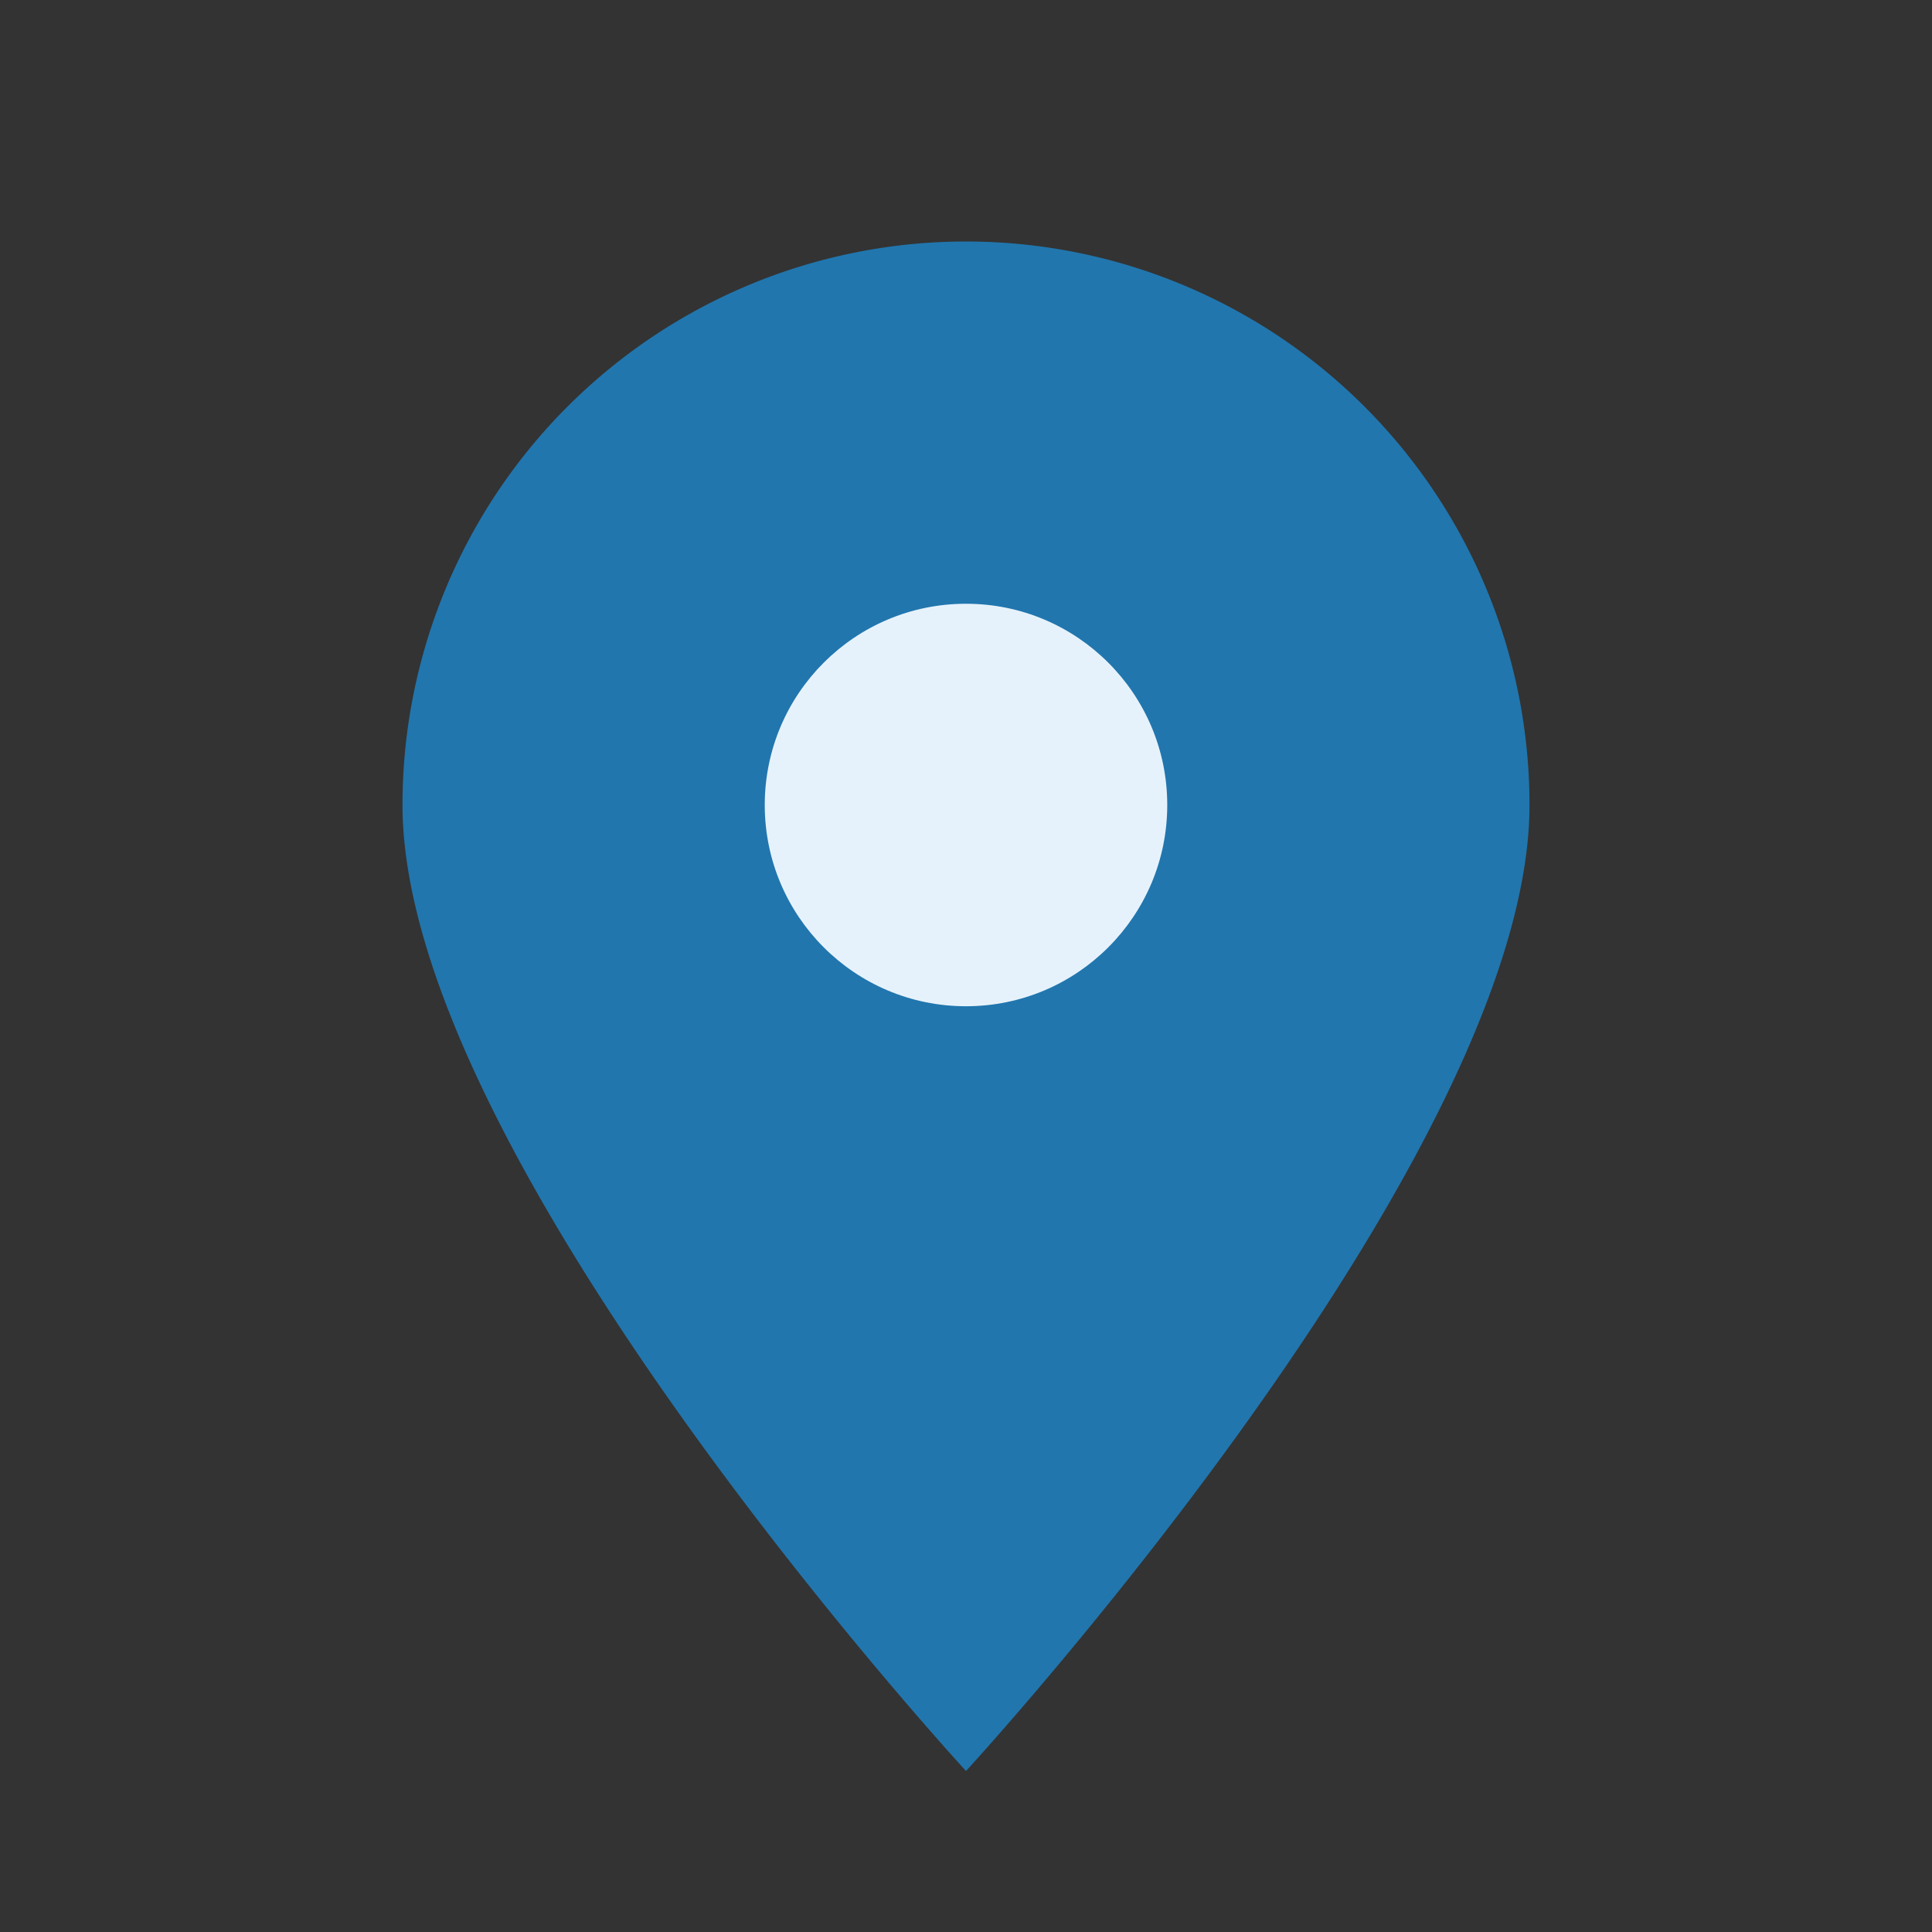 <?xml version="1.0" encoding="UTF-8"?>
<svg xmlns="http://www.w3.org/2000/svg" viewBox="0 0 24 24" width="24" height="24"><rect x="0" y="0" width="24" height="24" fill="#333333" stroke="none"/><path d="M12 22s7-7.6 7-12A7 7 0 0 0 5 10c0 4.4 7 12 7 12z" fill="#2176AE"/><circle cx="12" cy="10" r="2.5" fill="#E6F2FB"/></svg>